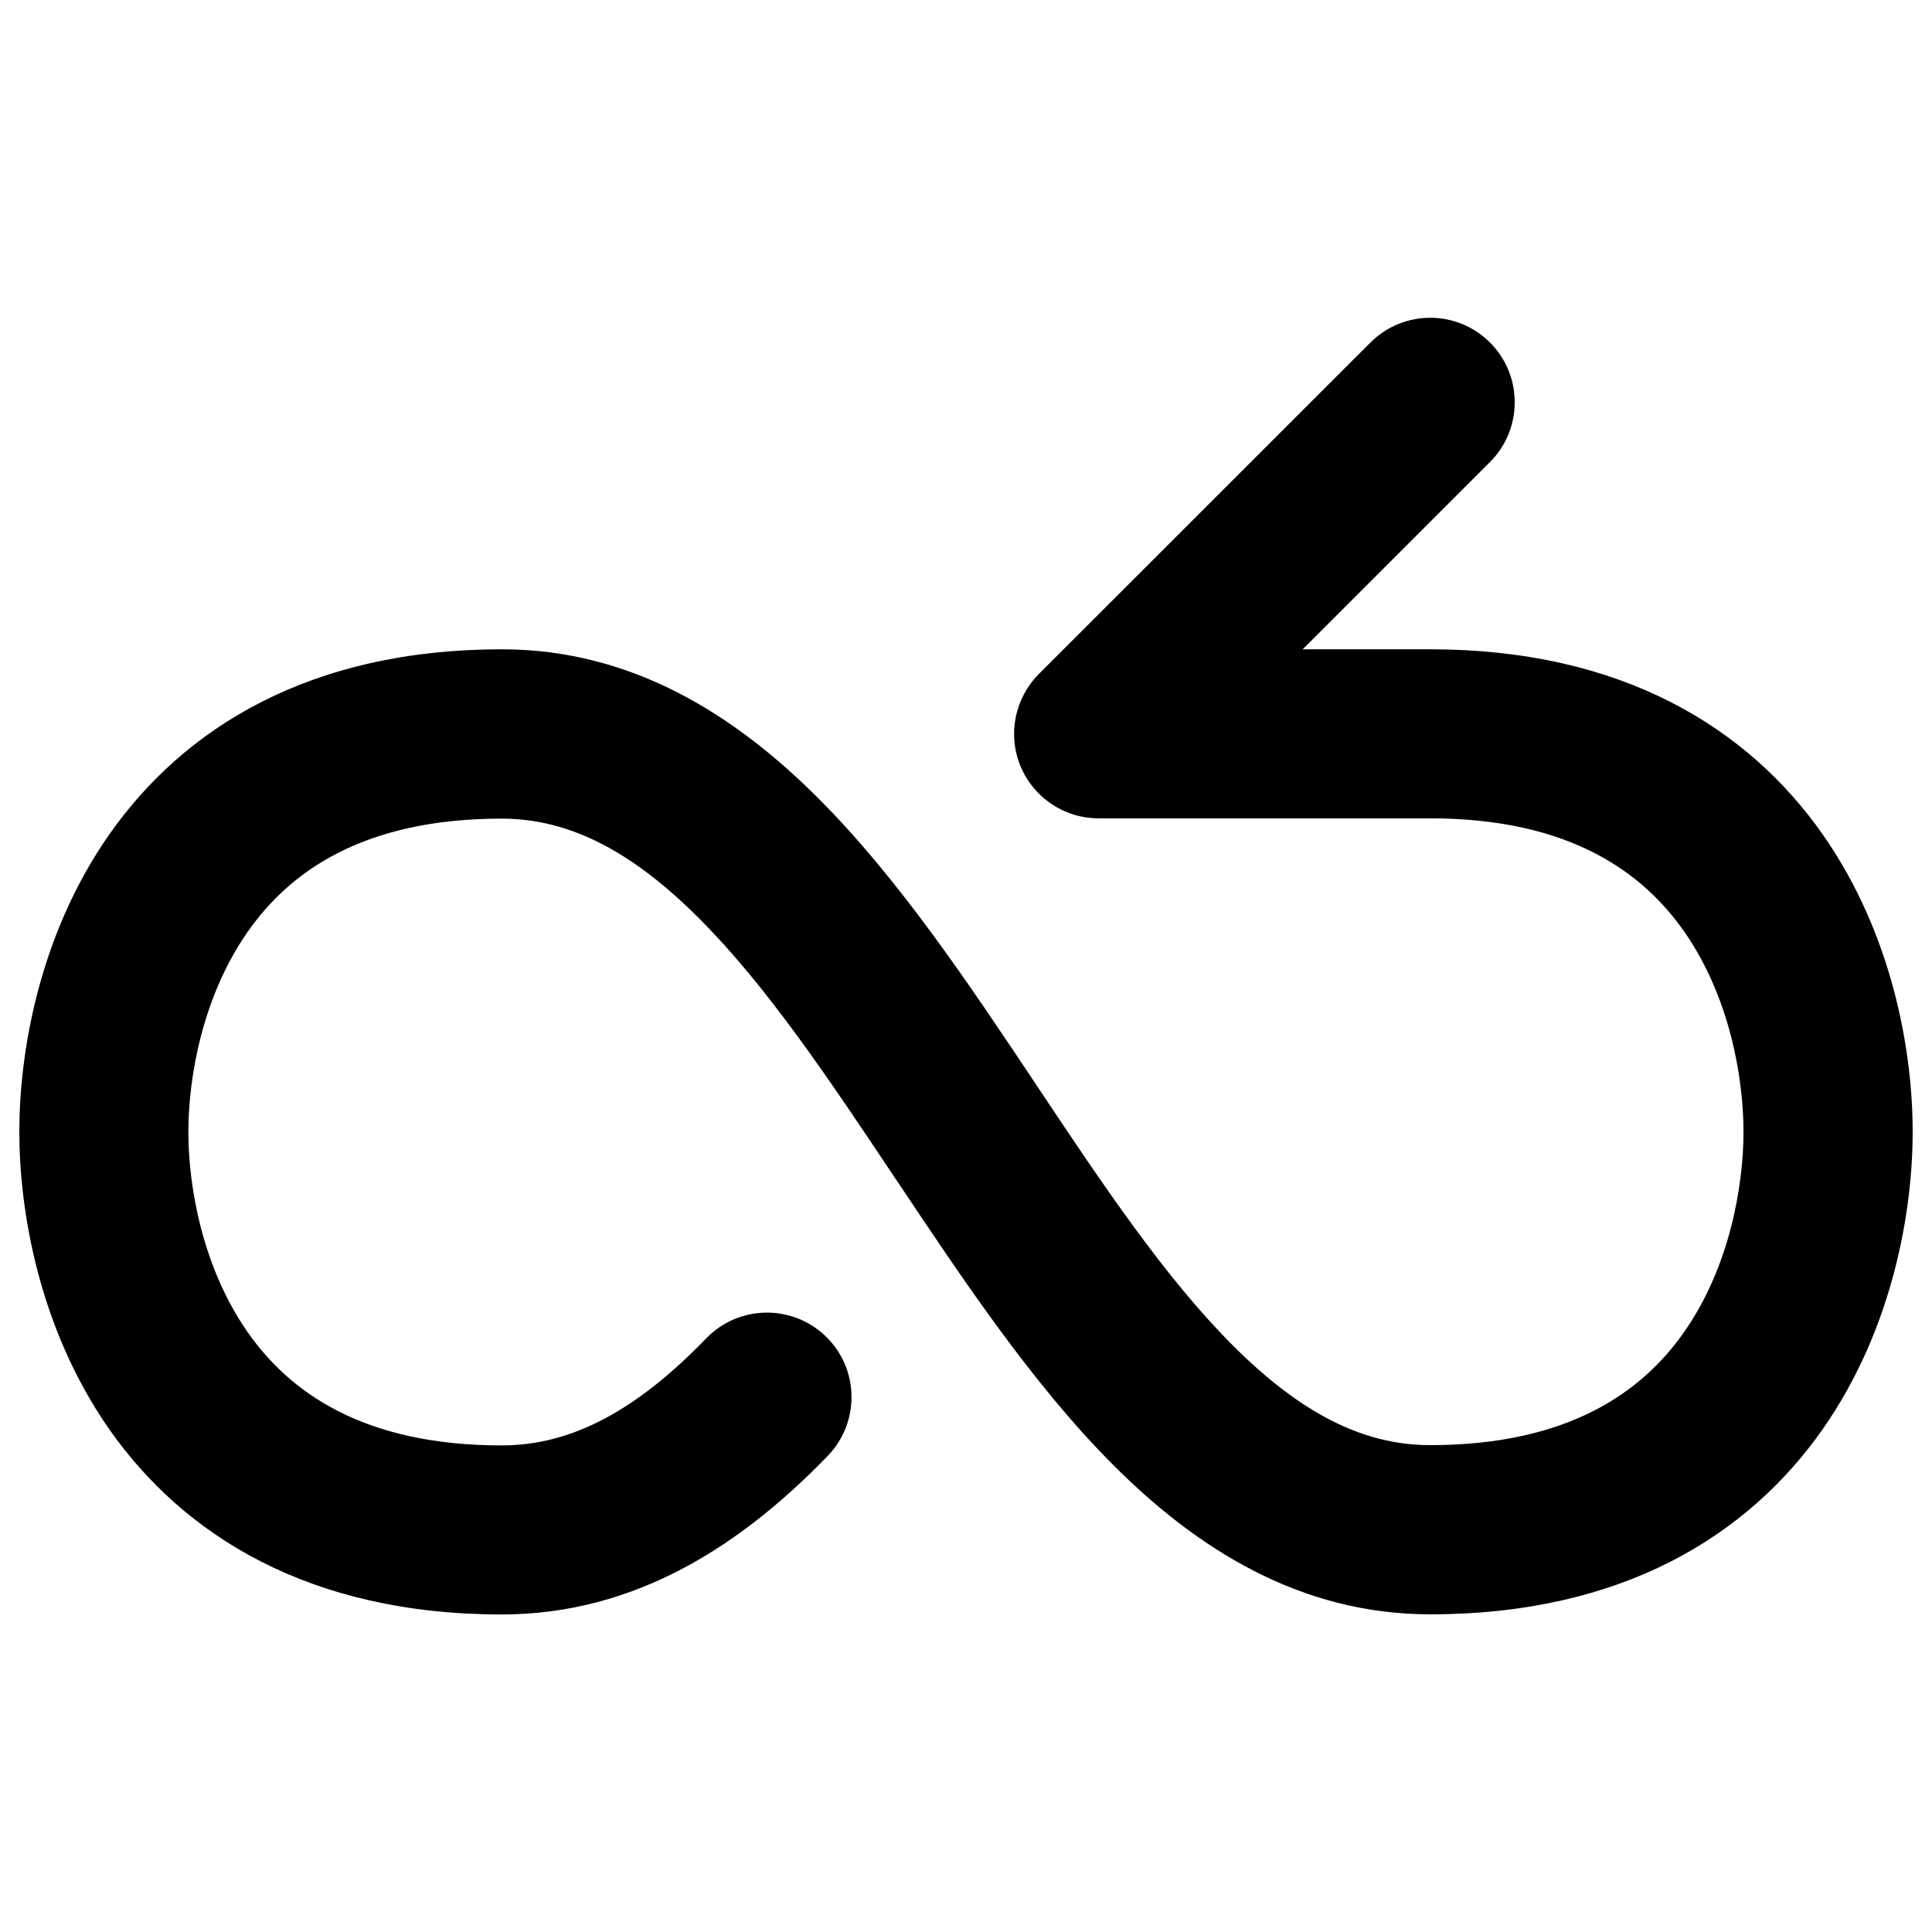 <svg xmlns="http://www.w3.org/2000/svg" fill="none" viewBox="0 0 14 14" id="Line-Arrow-Infinite-Loop--Streamline-Core-Remix">
  <desc>
    Line Arrow Infinite Loop Streamline Icon: https://streamlinehq.com
  </desc>
  <g id="Free Remix/Interface Essential/line-arrow-infinite-loop--arrow-diagram-loop-infinity-repeat">
    <path id="Union" fill="#000000" fill-rule="evenodd" d="M10.797 2.482c0.239 0.239 0.239 0.627 0 0.866l-1.357 1.357h0.924c1.393 0 2.305 0.572 2.845 1.343 0.515 0.736 0.651 1.593 0.651 2.153 0 0.561 -0.137 1.418 -0.651 2.154 -0.54 0.771 -1.451 1.343 -2.845 1.343 -0.948 0 -1.695 -0.48 -2.295 -1.08 -0.584 -0.584 -1.092 -1.347 -1.559 -2.046l-0.02 -0.029c-0.489 -0.734 -0.936 -1.4 -1.425 -1.889 -0.481 -0.481 -0.935 -0.722 -1.429 -0.722 -1.009 0 -1.54 0.389 -1.841 0.82 -0.326 0.466 -0.43 1.05 -0.43 1.451 0 0.4 0.104 0.985 0.43 1.451 0.301 0.43 0.831 0.82 1.841 0.82 0.512 0 0.982 -0.259 1.482 -0.776 0.235 -0.243 0.623 -0.249 0.866 -0.014 0.243 0.235 0.249 0.623 0.014 0.866 -0.612 0.632 -1.379 1.149 -2.362 1.149 -1.393 0 -2.305 -0.572 -2.845 -1.343C0.277 9.619 0.14 8.762 0.14 8.201c0 -0.561 0.137 -1.418 0.651 -2.153 0.54 -0.771 1.451 -1.343 2.845 -1.343 0.948 0 1.695 0.48 2.295 1.081 0.584 0.584 1.092 1.347 1.559 2.046l0.019 0.029c0.489 0.734 0.936 1.4 1.425 1.889 0.481 0.481 0.935 0.722 1.429 0.722 1.009 0 1.54 -0.39 1.841 -0.82 0.326 -0.466 0.43 -1.05 0.43 -1.451 0 -0.4 -0.104 -0.985 -0.43 -1.451 -0.301 -0.43 -0.831 -0.82 -1.841 -0.82H7.961c-0.248 0 -0.471 -0.149 -0.566 -0.378 -0.095 -0.229 -0.042 -0.492 0.133 -0.668L9.931 2.482c0.239 -0.239 0.627 -0.239 0.866 0Z" clip-rule="evenodd" stroke-width="1"></path>
  </g>
</svg>